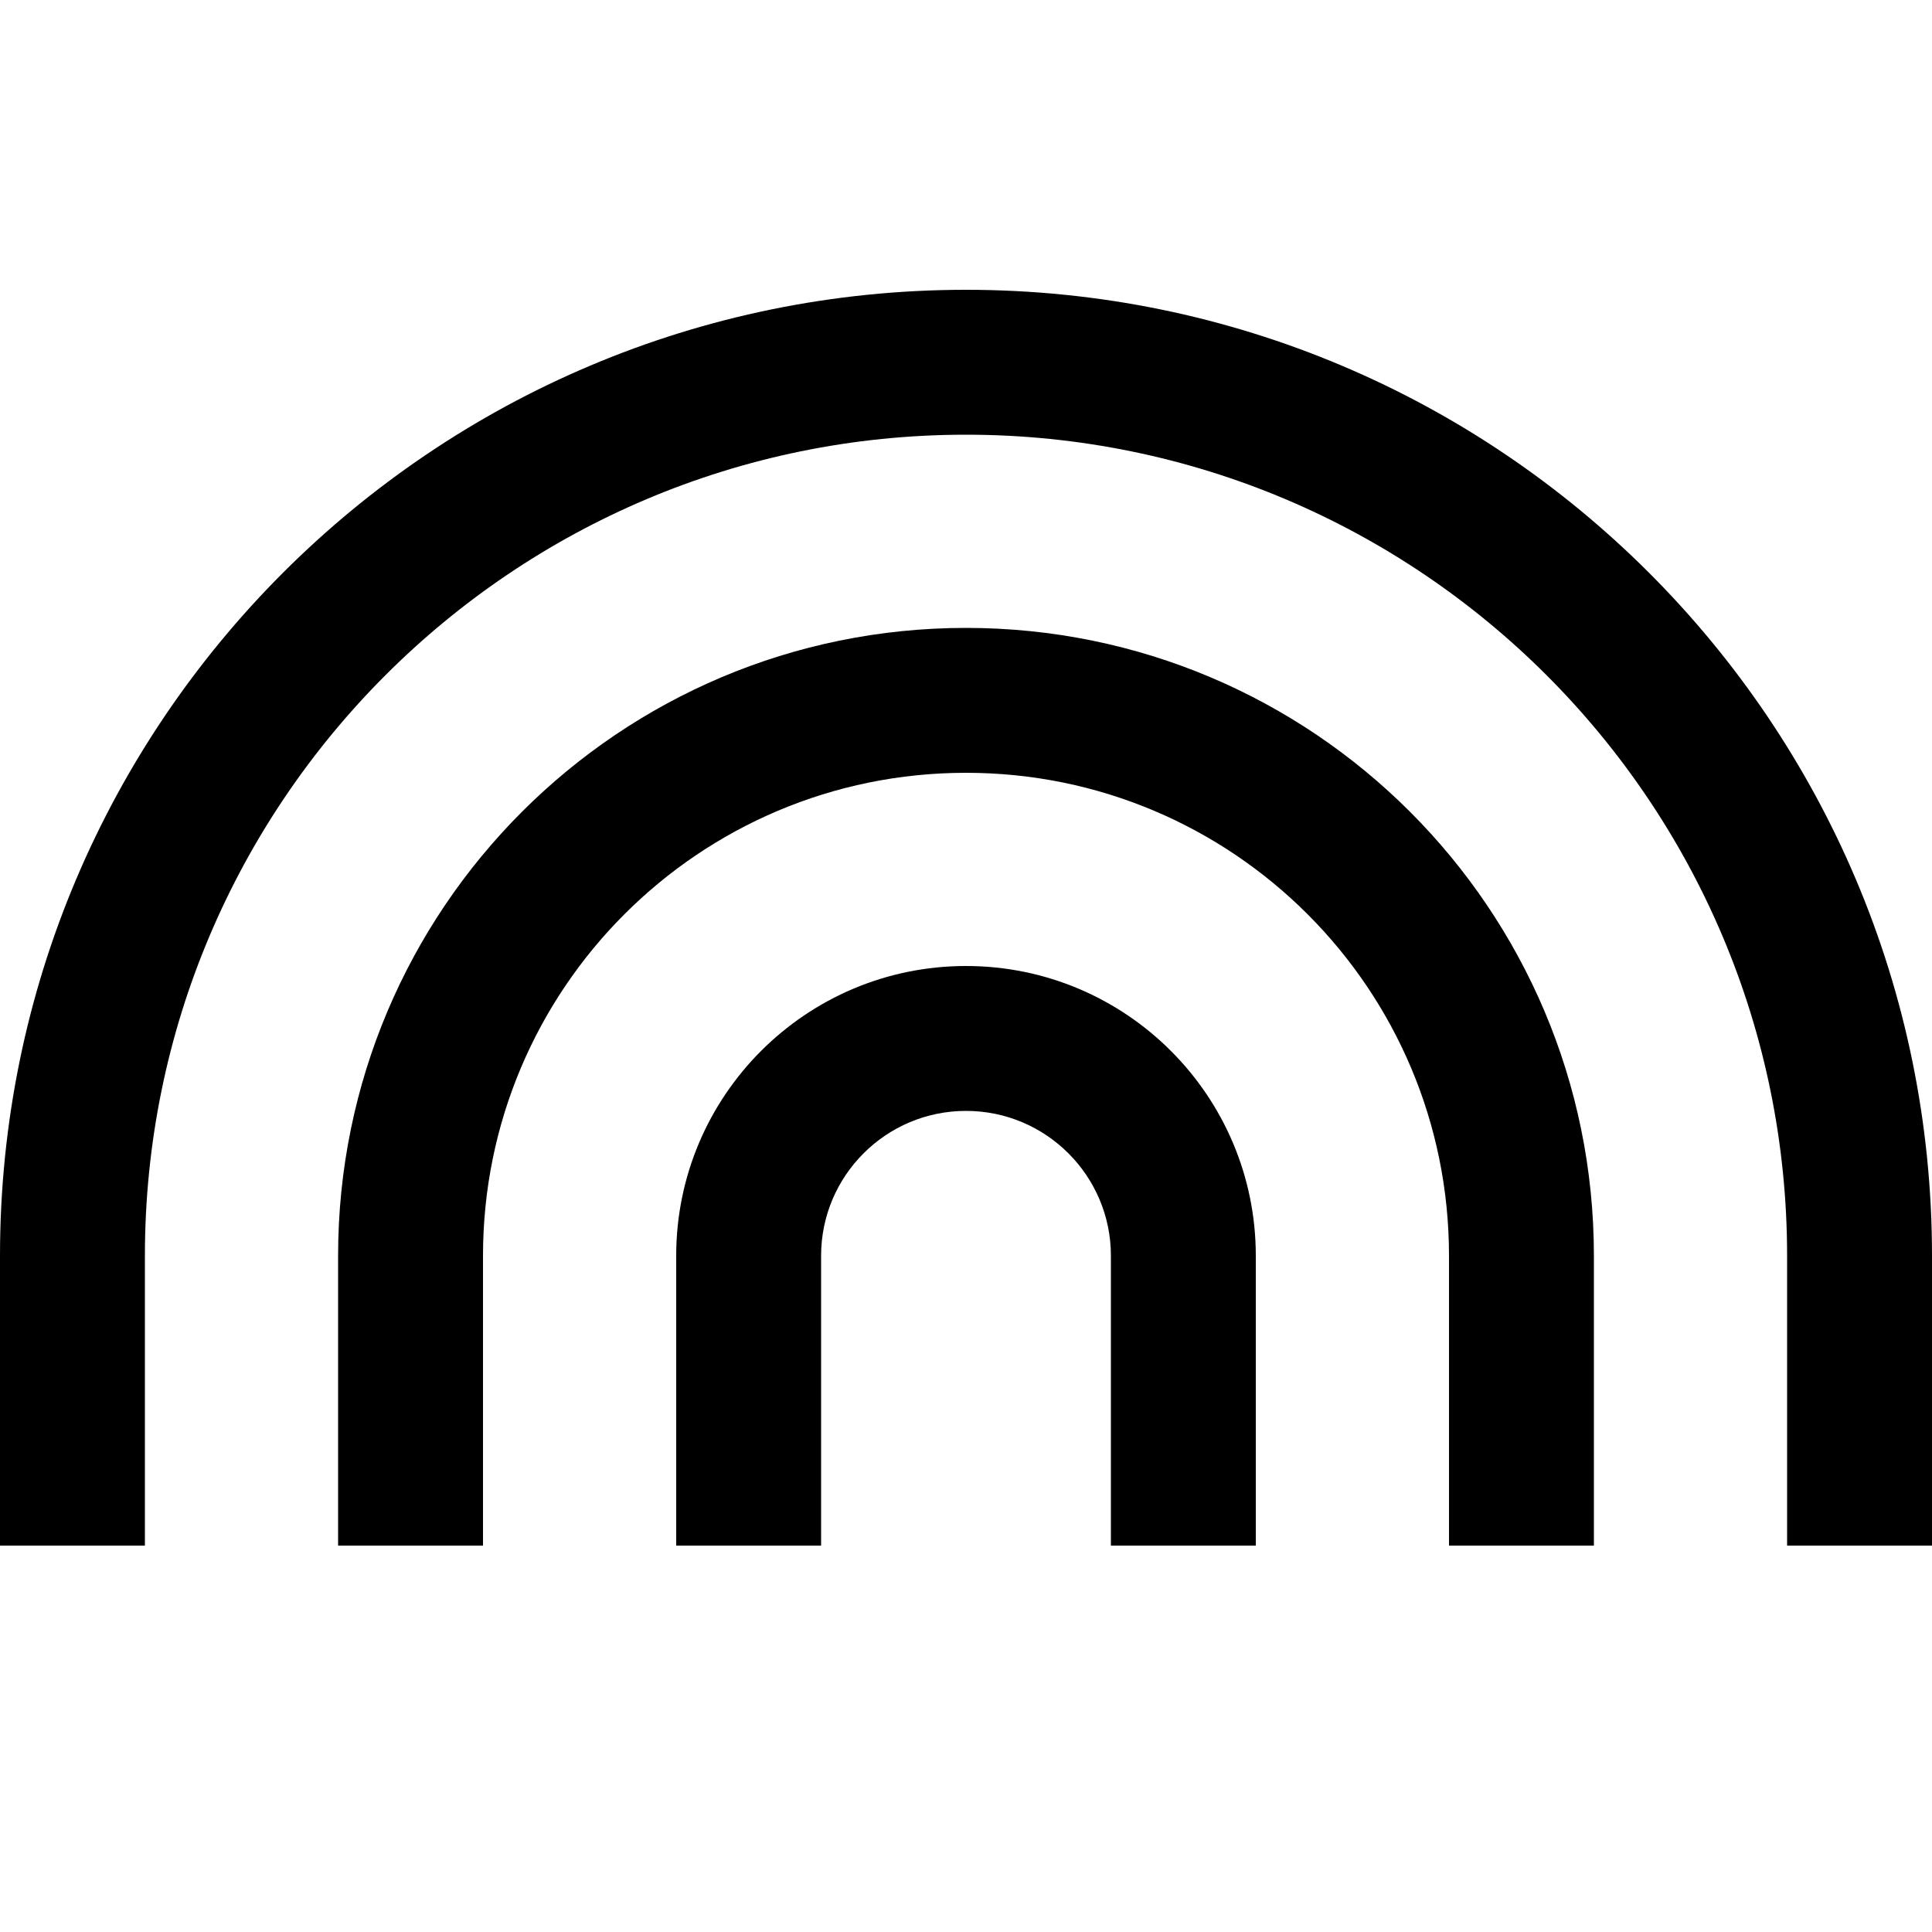 <svg xmlns="http://www.w3.org/2000/svg" viewBox="0 0 640 640"><!--! Font Awesome Pro 7.1.0 by @fontawesome - https://fontawesome.com License - https://fontawesome.com/license (Commercial License) Copyright 2025 Fonticons, Inc. --><path fill="currentColor" d="M320 144C169.8 144 48 265.8 48 416L48 512L0 512L0 416C0 239.3 143.3 96 320 96C496.7 96 640 239.3 640 416L640 512L592 512L592 416C592 265.8 470.2 144 320 144zM320 256C231.6 256 160 327.6 160 416L160 512L112 512L112 416C112 301.1 205.1 208 320 208C434.9 208 528 301.1 528 416L528 512L480 512L480 416C480 327.6 408.4 256 320 256zM272 416L272 512L224 512L224 416C224 363 267 320 320 320C373 320 416 363 416 416L416 512L368 512L368 416C368 389.5 346.5 368 320 368C293.5 368 272 389.5 272 416z"/></svg>
